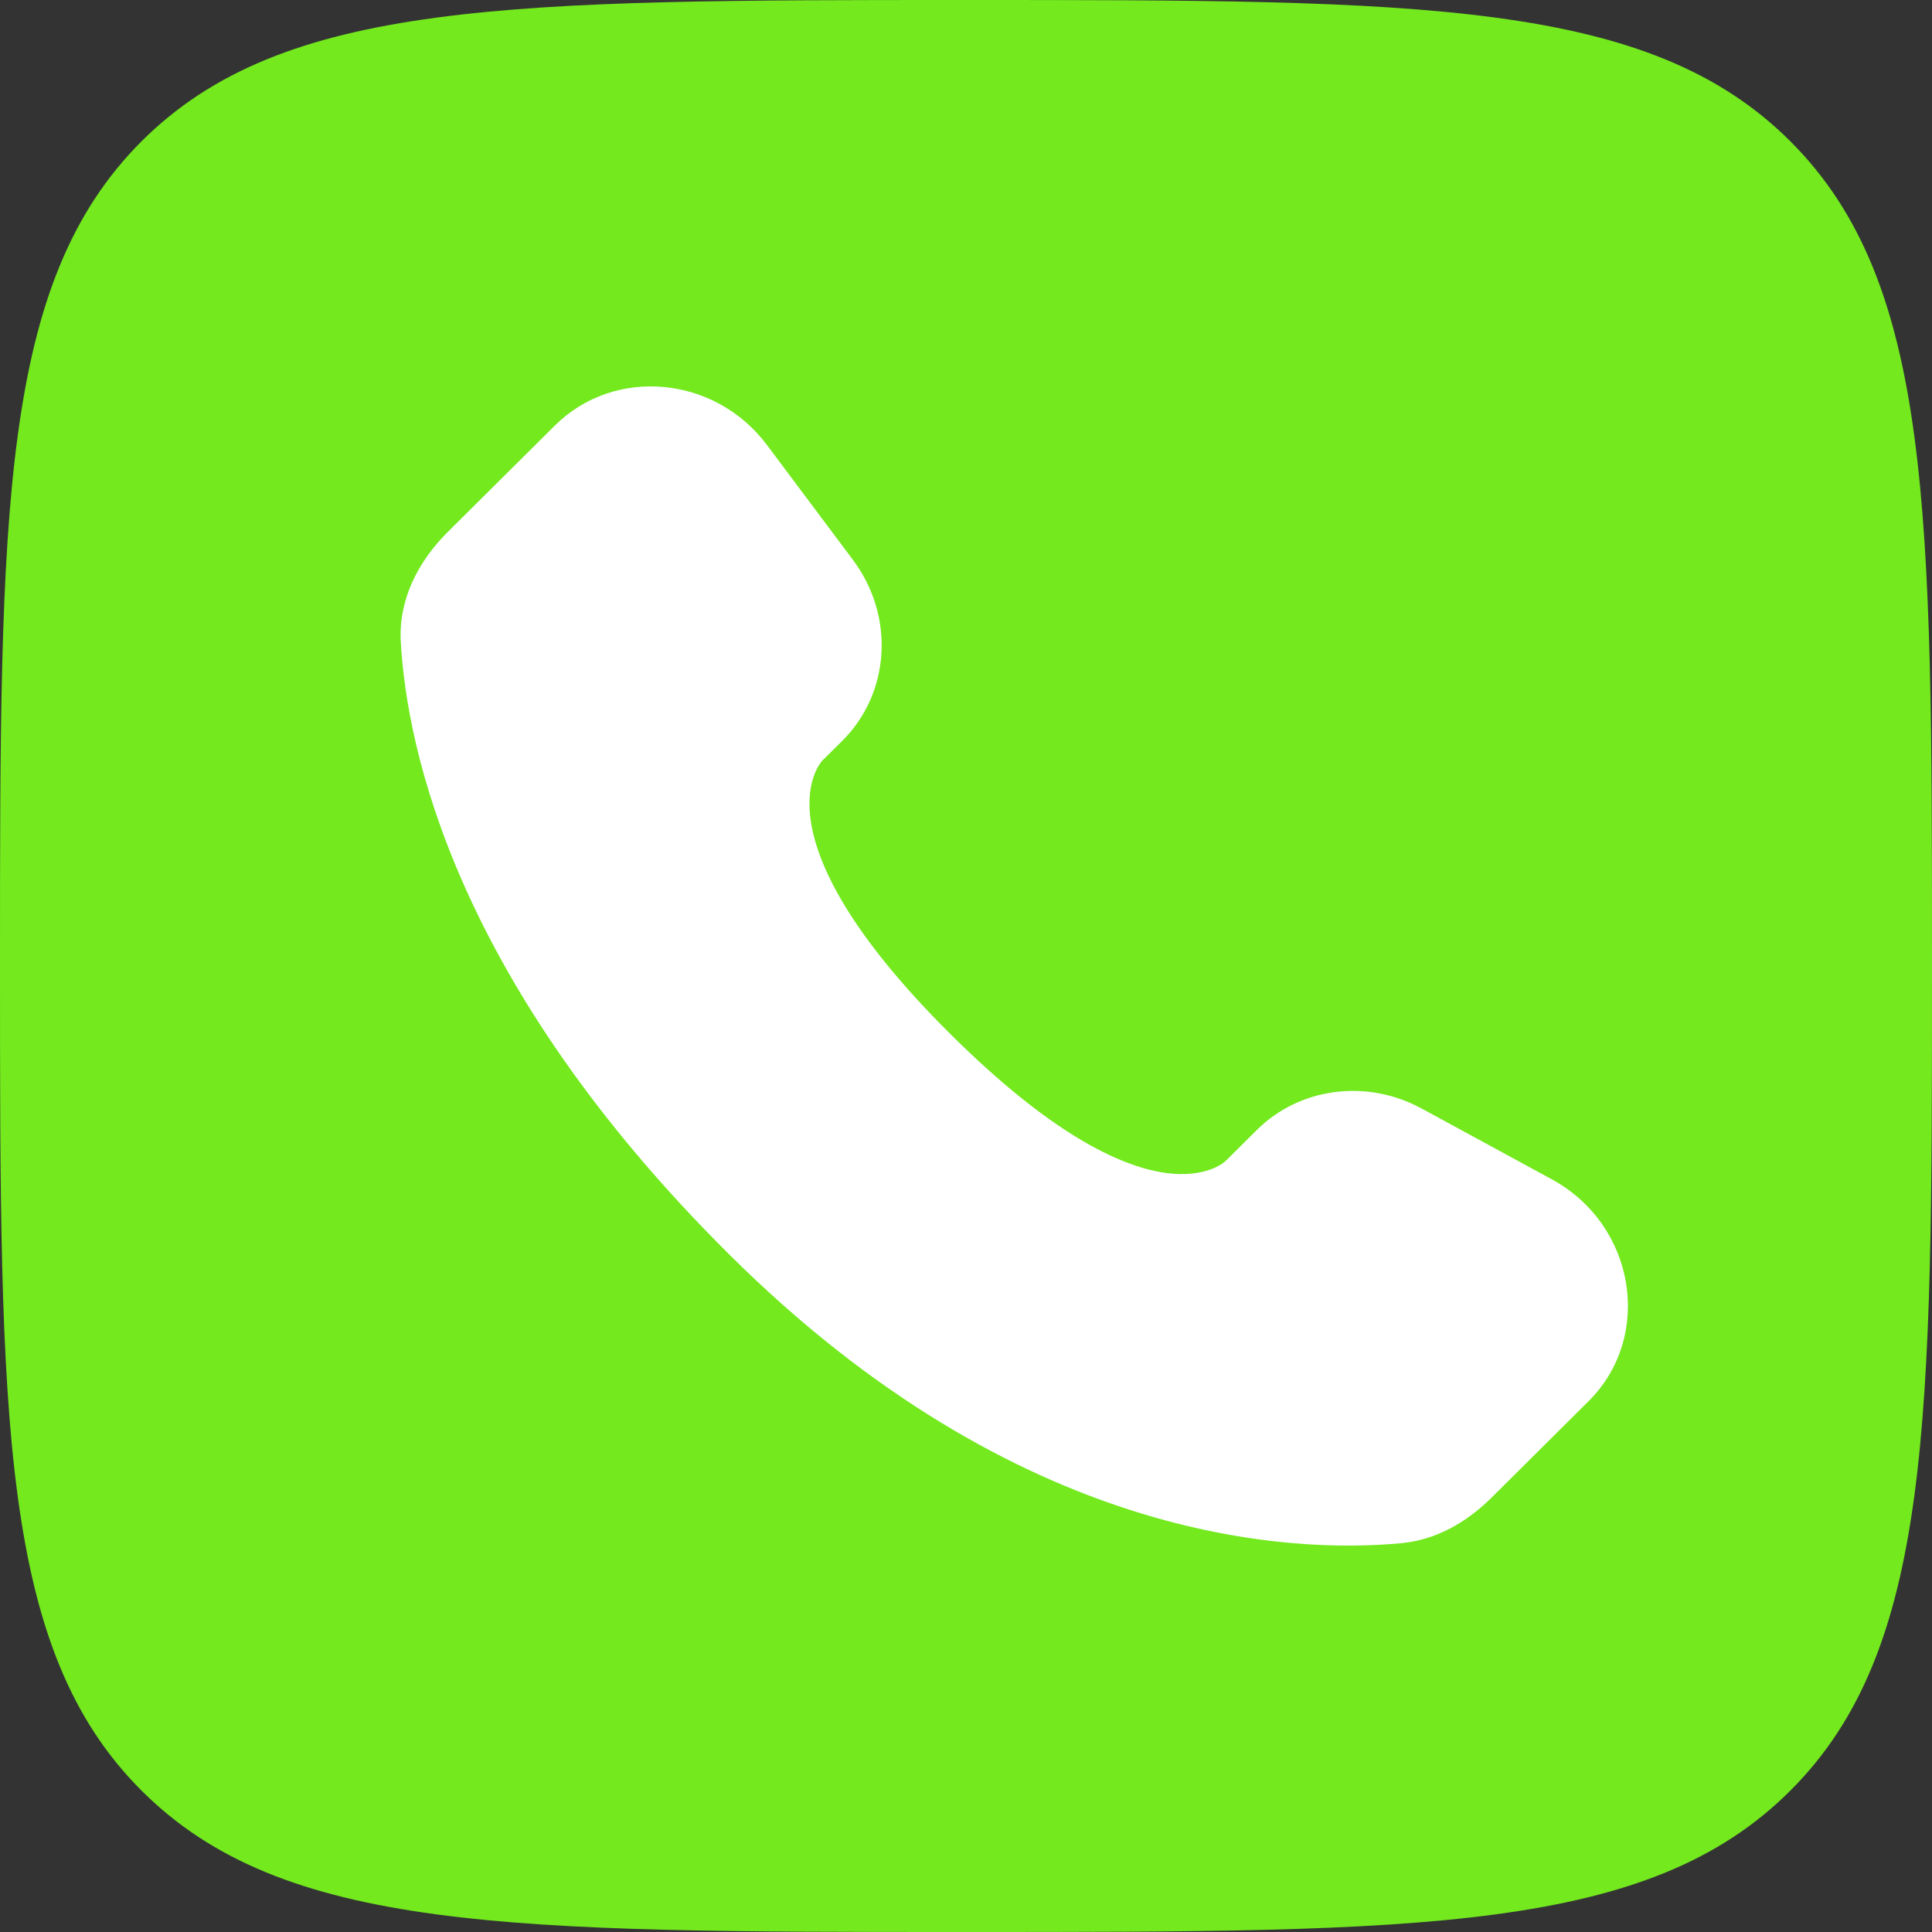 <?xml version="1.0" encoding="UTF-8"?> <svg xmlns="http://www.w3.org/2000/svg" width="20" height="20" viewBox="0 0 20 20" fill="none"><rect x="0" y="0" width="20" height="20" fill="#333333" stroke="none"/><path fill-rule="evenodd" clip-rule="evenodd" d="M1.464 18.535C2.929 20 5.286 20 10 20C14.714 20 17.071 20 18.535 18.535C20 17.071 20 14.714 20 10C20 5.286 20 2.929 18.535 1.464C17.071 -1.19209e-07 14.714 0 10 0C5.286 0 2.929 -1.19209e-07 1.464 1.464C-1.19209e-07 2.929 0 5.286 0 10C0 14.714 -1.19209e-07 17.071 1.464 18.535Z" fill="#73E91E"></path><path d="M13.01 11.698L12.688 12.018C12.688 12.018 11.924 12.778 9.838 10.704C7.752 8.63 8.516 7.87 8.516 7.87L8.719 7.669C9.218 7.173 9.265 6.377 8.829 5.795L7.939 4.606C7.401 3.887 6.36 3.792 5.743 4.406L4.635 5.507C4.329 5.812 4.124 6.206 4.149 6.644C4.212 7.764 4.719 10.173 7.546 12.983C10.543 15.964 13.356 16.083 14.506 15.975C14.87 15.941 15.186 15.756 15.441 15.503L16.444 14.506C17.121 13.833 16.93 12.679 16.064 12.208L14.716 11.475C14.147 11.166 13.454 11.257 13.01 11.698Z" fill="white"></path></svg> 